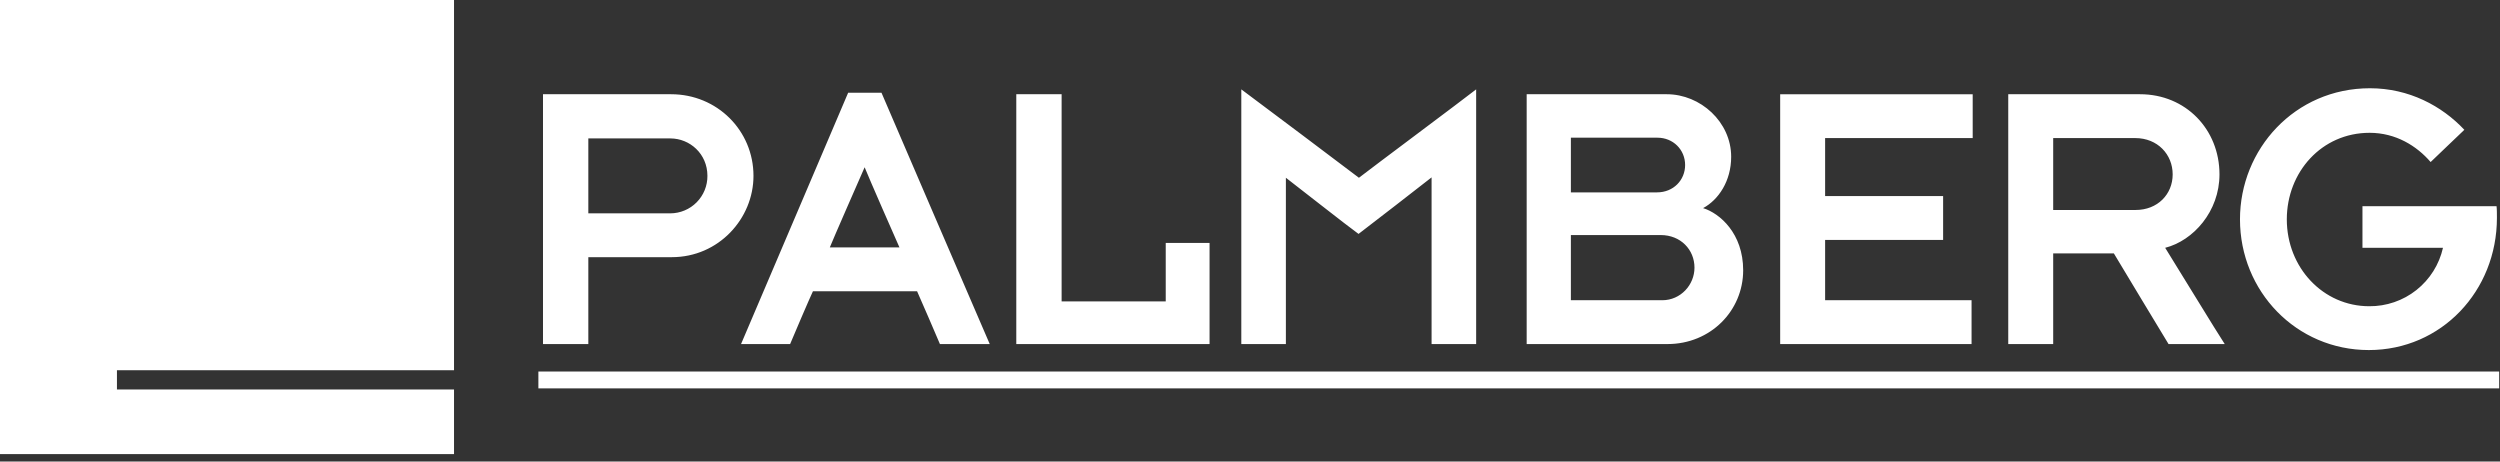 <svg width="130" height="24" viewBox="0 0 130 24" fill="none" xmlns="http://www.w3.org/2000/svg">
<rect x="0" y="0" width="130" height="24" fill="#333333" stroke="none"/>
<g clip-path="url(#clip0_5293_35999)">
<path d="M39.181 9.146C39.181 6.79 37.292 4.9 34.897 4.9H28.236V17.891H30.593V13.373H34.935C37.37 13.373 39.181 11.366 39.181 9.146ZM36.786 9.146C36.788 9.4 36.739 9.653 36.643 9.889C36.547 10.124 36.405 10.339 36.226 10.52C36.047 10.701 35.834 10.845 35.599 10.943C35.364 11.042 35.112 11.093 34.858 11.094H30.593V7.198H34.857C35.87 7.198 36.786 7.997 36.786 9.146ZM51.466 17.89C51.252 17.404 45.915 5.017 45.837 4.822H44.104C44.007 5.037 38.69 17.54 38.534 17.891H41.086C41.203 17.599 42.157 15.378 42.273 15.145H47.688C47.844 15.496 48.759 17.599 48.876 17.891L51.466 17.89ZM46.772 12.866H43.15C43.286 12.515 44.746 9.185 44.961 8.698C45.136 9.146 46.655 12.613 46.772 12.866ZM62.897 17.891V12.632H60.618V15.671H55.204V4.9H52.847V17.891H62.897ZM76.76 17.891V4.647C76.118 5.154 71.287 8.757 70.664 9.244C69.904 8.659 65.386 5.271 64.548 4.647V17.891H66.866V9.243C67.353 9.613 70.099 11.775 70.644 12.164C71.229 11.717 73.955 9.613 74.442 9.224V17.89H76.76L76.76 17.891ZM90.645 14.054C90.645 12.145 89.437 11.094 88.561 10.822C89.359 10.393 90.021 9.419 90.021 8.153C90.021 6.342 88.425 4.9 86.672 4.9H79.387V17.891H86.711C88.951 17.891 90.645 16.158 90.645 14.054ZM87.626 8.581C87.626 9.36 87.023 10.003 86.166 10.003H81.686V7.16H86.185C87.003 7.16 87.626 7.783 87.626 8.581ZM88.113 13.918C88.113 14.814 87.393 15.612 86.438 15.612H81.686V12.223H86.36C87.393 12.223 88.113 12.983 88.113 13.918ZM92.569 4.9V17.891H102.521V15.612H94.906V12.476H101.042V10.197H94.906V7.18H102.58V4.901H92.569L92.569 4.9ZM115.686 17.891C115.394 17.462 112.862 13.314 112.589 12.886C114.05 12.515 115.413 10.996 115.413 9.068C115.413 6.731 113.66 4.9 111.284 4.9H104.429V17.891H106.766V13.178H109.921C110.213 13.665 112.511 17.482 112.764 17.891H115.686ZM112.979 9.068C112.979 10.1 112.199 10.919 111.05 10.919H106.766V7.18H111.031C112.199 7.18 112.979 8.036 112.979 9.069L112.979 9.068V9.068ZM129.84 11.328C129.84 11.133 129.84 10.86 129.82 10.724H122.848V12.886H127.035C126.839 13.754 126.352 14.529 125.654 15.082C124.956 15.635 124.089 15.932 123.199 15.924C120.803 15.924 118.914 13.918 118.914 11.406C118.914 8.951 120.725 6.906 123.218 6.906C124.582 6.906 125.672 7.588 126.393 8.426C126.705 8.134 127.873 7.003 128.146 6.75C126.977 5.504 125.263 4.589 123.238 4.589C119.323 4.589 116.479 7.763 116.479 11.405C116.479 15.145 119.401 18.203 123.179 18.203C126.958 18.203 129.84 15.125 129.84 11.328Z" fill="white"/>
<path d="M27.996 20.196H129.957V19.319H27.996V20.196ZM0 23.613V0H23.609V19.252H6.081V20.253H23.609V23.613H0Z" fill="white"/>
</g>
<defs>
<clipPath id="clip0_5293_35999">
<rect width="130" height="23.833" fill="white"/>
</clipPath>
</defs>
</svg>
